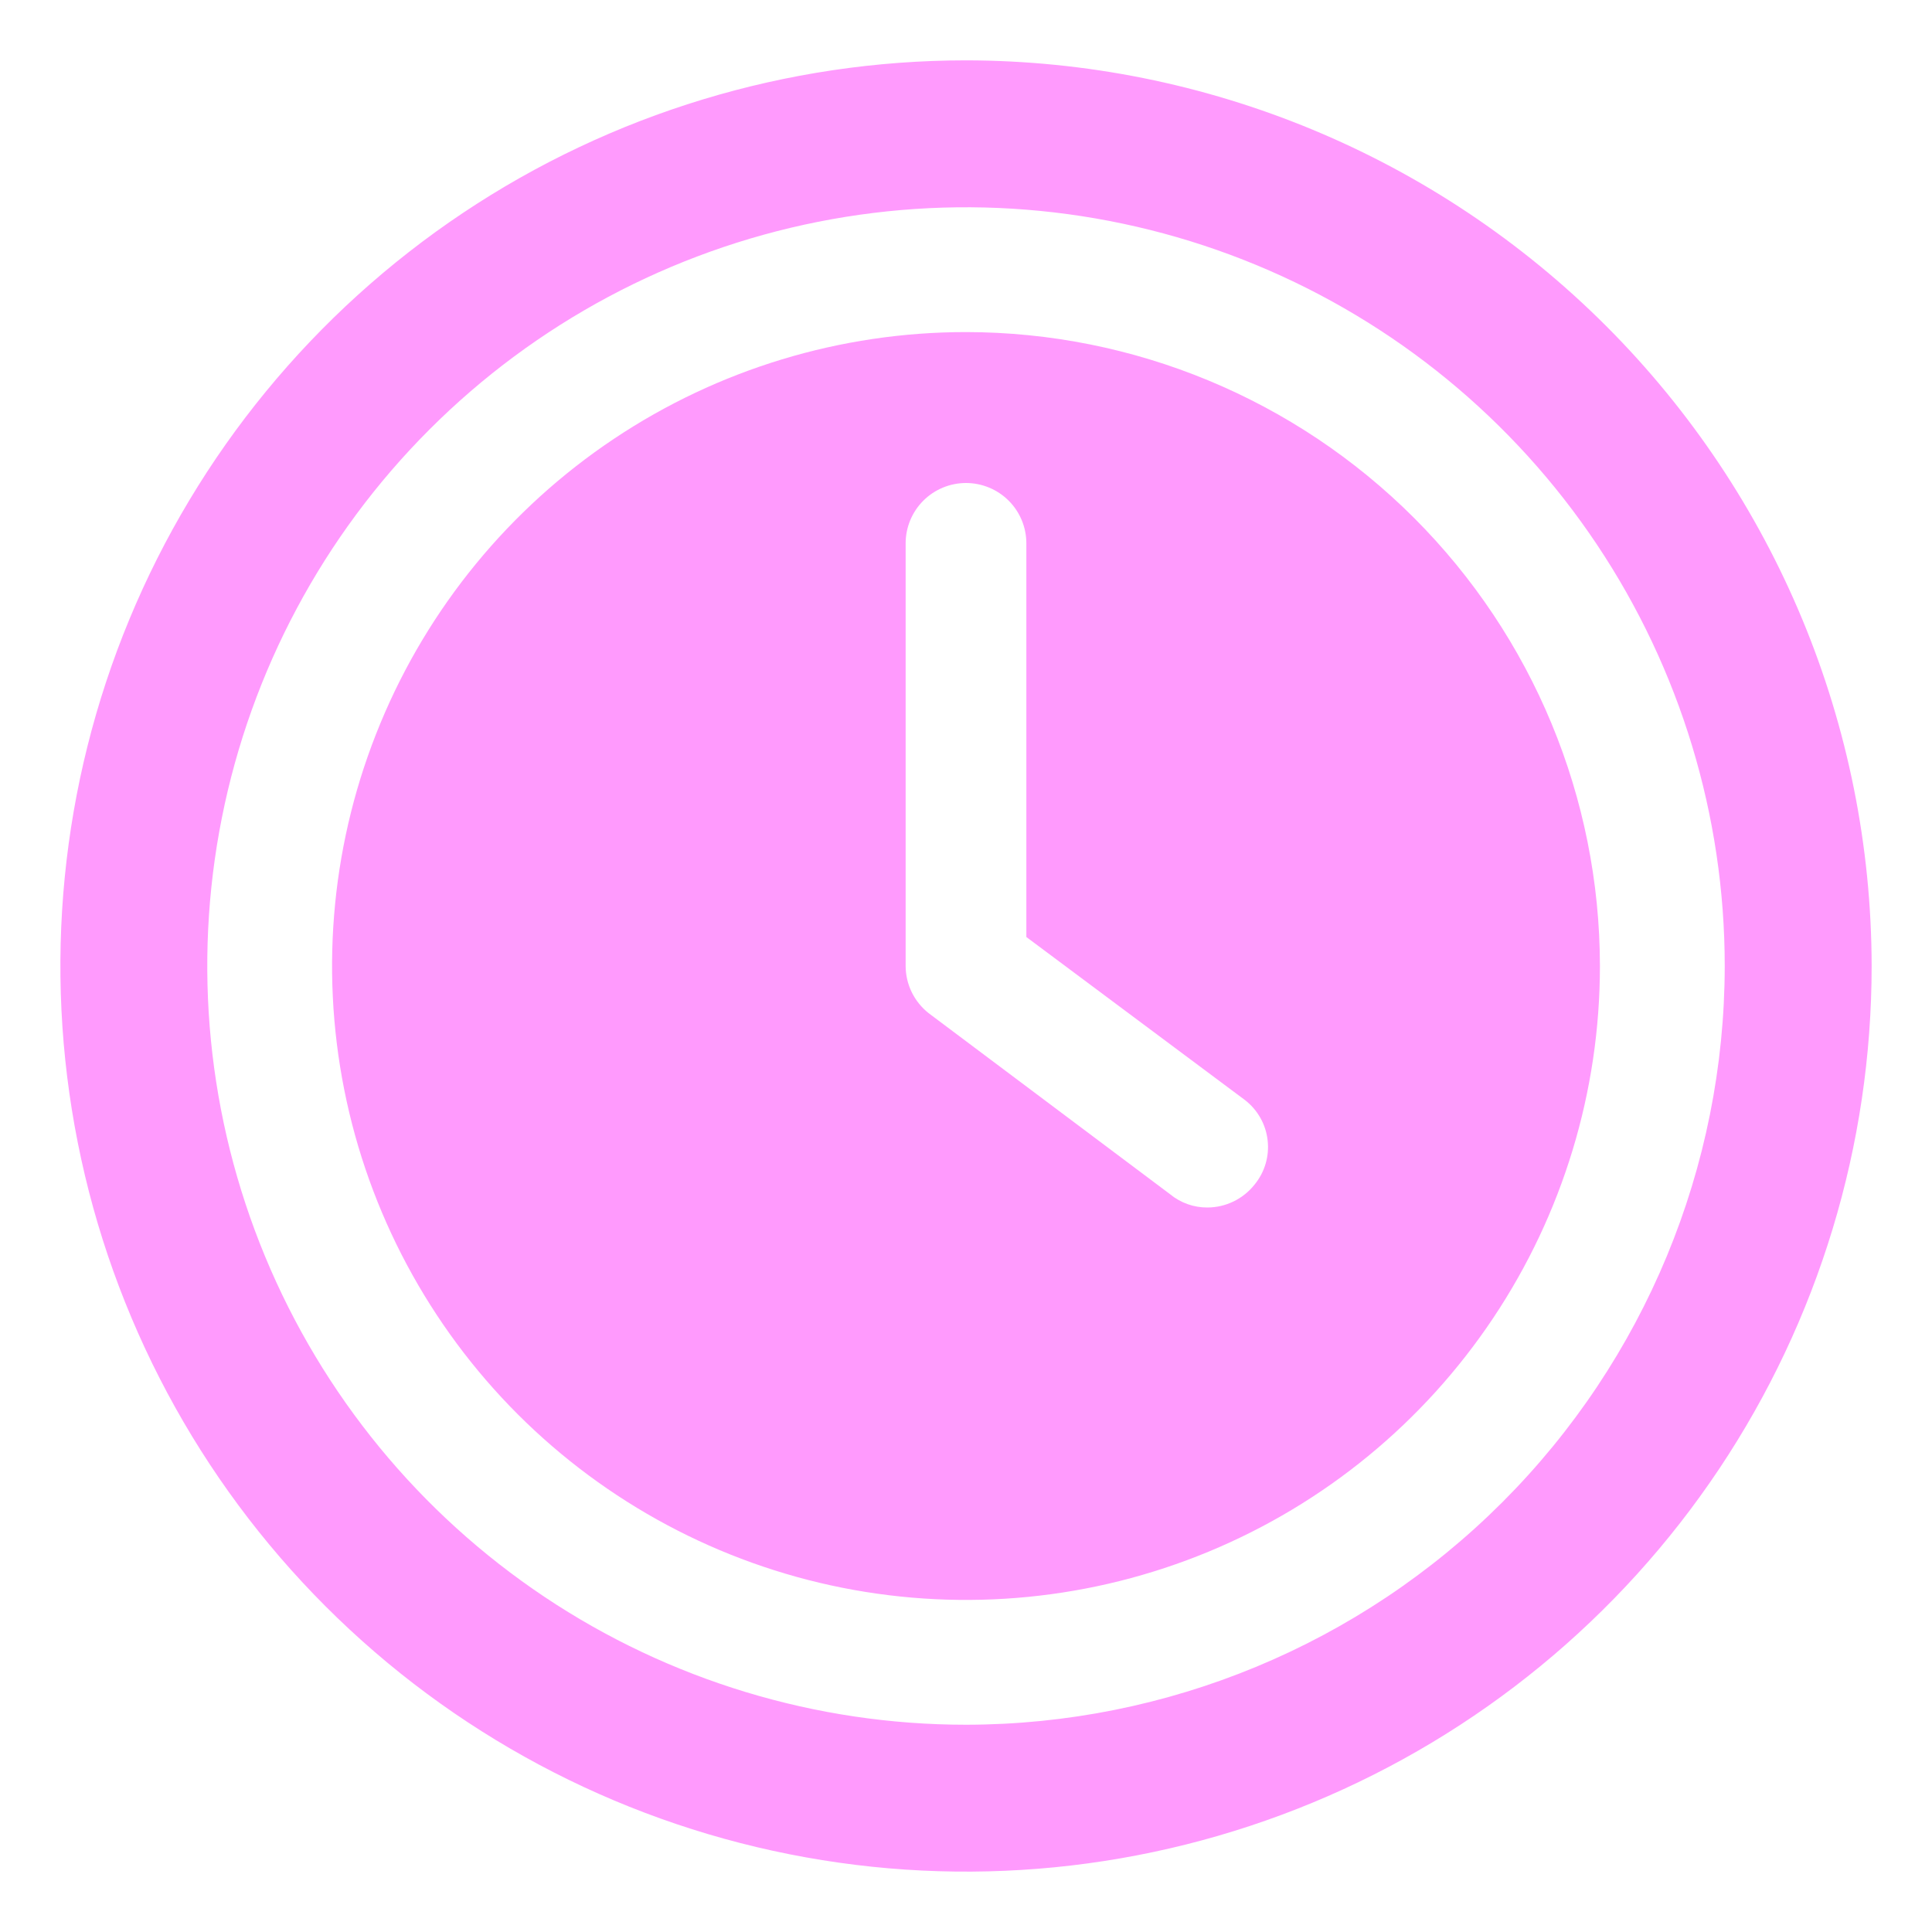 <svg width="50" height="50" viewBox="0 0 50 50" fill="none" xmlns="http://www.w3.org/2000/svg">
<path d="M25 8.594C21.755 8.594 18.583 9.556 15.885 11.359C13.187 13.161 11.084 15.724 9.843 18.722C8.601 21.719 8.276 25.018 8.909 28.201C9.542 31.383 11.105 34.306 13.399 36.601C15.694 38.895 18.617 40.458 21.799 41.091C24.982 41.724 28.281 41.399 31.278 40.157C34.276 38.916 36.839 36.813 38.641 34.115C40.444 31.417 41.406 28.245 41.406 25C41.402 20.65 39.672 16.48 36.596 13.404C33.52 10.328 29.35 8.598 25 8.594ZM32.469 30.656C32.323 30.84 32.138 30.989 31.927 31.092C31.716 31.195 31.485 31.249 31.25 31.25C30.897 31.253 30.554 31.131 30.281 30.906L24.031 26.219C23.847 26.073 23.698 25.888 23.595 25.677C23.492 25.466 23.439 25.235 23.438 25V14.062C23.438 13.648 23.602 13.251 23.895 12.958C24.188 12.665 24.586 12.5 25 12.5C25.414 12.5 25.812 12.665 26.105 12.958C26.398 13.251 26.562 13.648 26.562 14.062V24.25L32.219 28.469C32.381 28.594 32.517 28.751 32.618 28.93C32.719 29.108 32.783 29.306 32.806 29.51C32.83 29.714 32.812 29.92 32.754 30.117C32.696 30.314 32.599 30.497 32.469 30.656Z" fill="#FF9AFD"/>
<path d="M25 1.562C20.364 1.562 15.833 2.937 11.979 5.512C8.125 8.088 5.121 11.748 3.347 16.031C1.573 20.314 1.109 25.026 2.013 29.572C2.917 34.119 5.149 38.295 8.427 41.573C11.705 44.851 15.881 47.083 20.428 47.987C24.974 48.892 29.686 48.427 33.969 46.653C38.252 44.88 41.912 41.876 44.488 38.021C47.063 34.167 48.438 29.636 48.438 25C48.43 18.786 45.958 12.829 41.565 8.435C37.171 4.042 31.214 1.57 25 1.562ZM25 44.636C21.116 44.636 17.32 43.484 14.091 41.327C10.862 39.169 8.345 36.102 6.859 32.514C5.373 28.926 4.984 24.978 5.741 21.169C6.499 17.36 8.369 13.861 11.115 11.115C13.861 8.369 17.36 6.499 21.169 5.741C24.978 4.984 28.926 5.373 32.514 6.859C36.102 8.345 39.169 10.862 41.327 14.091C43.484 17.32 44.636 21.116 44.636 25C44.631 30.206 42.561 35.198 38.879 38.879C35.198 42.561 30.206 44.631 25 44.636Z" fill="#FF9AFD"/>
</svg>
